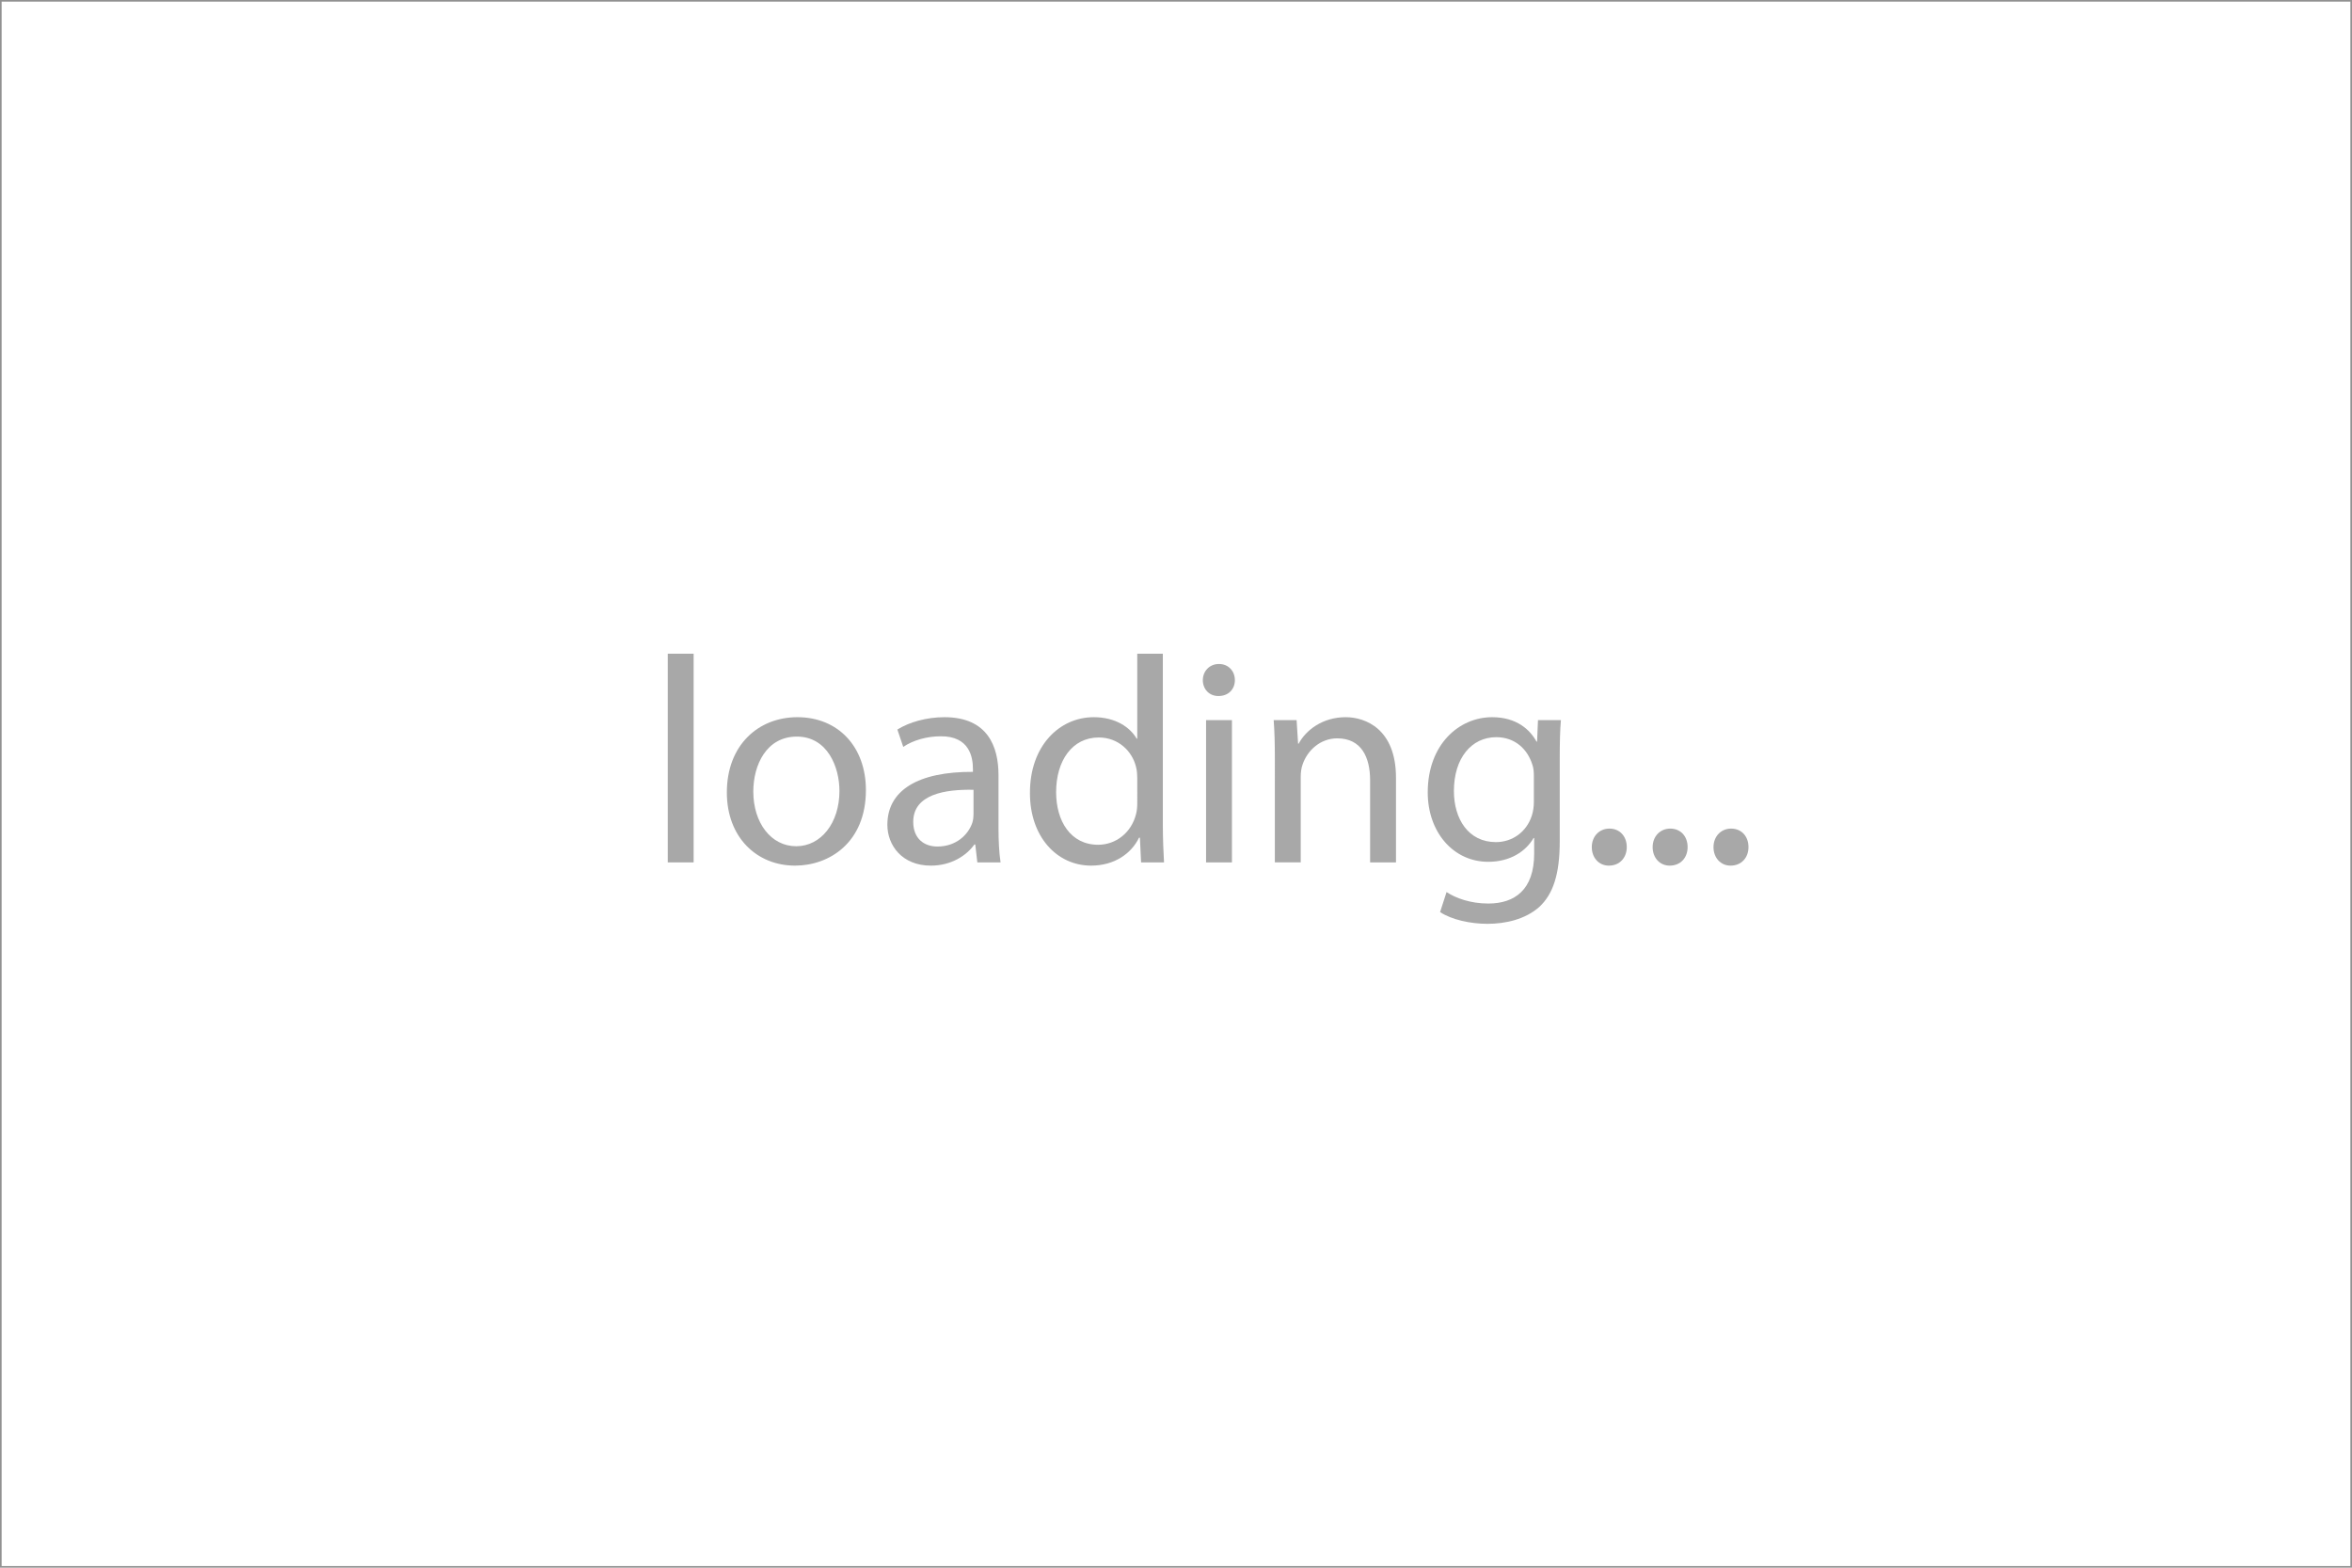 <?xml version="1.0" encoding="UTF-8"?> <!-- Generator: Adobe Illustrator 14.0.0, SVG Export Plug-In . SVG Version: 6.00 Build 43363) --> <svg xmlns="http://www.w3.org/2000/svg" xmlns:xlink="http://www.w3.org/1999/xlink" id="Layer_1" x="0px" y="0px" width="360px" height="240px" viewBox="0 0 360 240" xml:space="preserve"> <g> <path fill="#919191" d="M359.75,0.25v239.5H0.25V0.25H359.75 M360,0H0v240h360V0L360,0z"></path> </g> <g> <path fill="#A8A8A8" d="M102.208,100.077h3.96v31.949h-3.96V100.077z"></path> <path fill="#A8A8A8" d="M132.537,120.956c0,8.055-5.625,11.564-10.845,11.564c-5.85,0-10.439-4.319-10.439-11.204 c0-7.245,4.815-11.52,10.799-11.52C128.307,109.796,132.537,114.341,132.537,120.956z M115.302,121.181c0,4.771,2.7,8.37,6.57,8.37 c3.78,0,6.615-3.555,6.615-8.46c0-3.69-1.845-8.325-6.525-8.325C117.327,112.766,115.302,117.086,115.302,121.181z"></path> <path fill="#A8A8A8" d="M152.832,126.806c0,1.89,0.09,3.735,0.315,5.22h-3.555l-0.315-2.745h-0.135 c-1.215,1.71-3.555,3.24-6.66,3.24c-4.41,0-6.66-3.104-6.66-6.255c0-5.265,4.68-8.145,13.095-8.1v-0.45 c0-1.755-0.495-5.04-4.95-4.995c-2.07,0-4.185,0.585-5.715,1.62l-0.9-2.655c1.8-1.125,4.455-1.89,7.2-1.89 c6.66,0,8.28,4.545,8.28,8.865V126.806z M149.007,120.911c-4.32-0.09-9.225,0.675-9.225,4.905c0,2.61,1.71,3.78,3.69,3.78 c2.88,0,4.725-1.8,5.355-3.645c0.135-0.45,0.18-0.9,0.18-1.26V120.911z"></path> <path fill="#A8A8A8" d="M177.986,100.077V126.4c0,1.936,0.09,4.141,0.18,5.625h-3.51l-0.18-3.779h-0.136 c-1.17,2.43-3.779,4.274-7.334,4.274c-5.265,0-9.36-4.455-9.36-11.069c-0.045-7.245,4.5-11.655,9.764-11.655 c3.375,0,5.58,1.575,6.57,3.285h0.09v-13.004H177.986z M174.071,119.111c0-0.495-0.045-1.17-0.18-1.665 c-0.585-2.475-2.745-4.544-5.715-4.544c-4.095,0-6.525,3.6-6.525,8.37c0,4.409,2.205,8.055,6.436,8.055 c2.654,0,5.084-1.801,5.805-4.726c0.135-0.54,0.18-1.08,0.18-1.71V119.111z"></path> <path fill="#A8A8A8" d="M189.012,104.126c0,1.35-0.944,2.43-2.52,2.43c-1.44,0-2.385-1.08-2.385-2.43s0.99-2.475,2.475-2.475 C188.022,101.652,189.012,102.731,189.012,104.126z M184.603,132.025v-21.779h3.96v21.779H184.603z"></path> <path fill="#A8A8A8" d="M195.132,116.141c0-2.295-0.045-4.095-0.181-5.895h3.51l0.226,3.6h0.09c1.08-2.025,3.6-4.05,7.2-4.05 c3.015,0,7.694,1.8,7.694,9.27v12.959h-3.96v-12.555c0-3.51-1.305-6.435-5.04-6.435c-2.564,0-4.59,1.845-5.31,4.05 c-0.18,0.495-0.27,1.17-0.27,1.845v13.094h-3.96V116.141z"></path> <path fill="#A8A8A8" d="M238.735,128.831c0,5.039-1.035,8.055-3.104,9.989c-2.16,1.935-5.22,2.61-7.965,2.61 c-2.61,0-5.49-0.631-7.245-1.801l0.99-3.06c1.439,0.945,3.689,1.755,6.39,1.755c4.05,0,7.02-2.114,7.02-7.649v-2.385h-0.09 c-1.17,2.024-3.555,3.645-6.93,3.645c-5.399,0-9.27-4.59-9.27-10.619c0-7.38,4.814-11.52,9.854-11.52 c3.78,0,5.805,1.935,6.795,3.735h0.09l0.135-3.285h3.51c-0.135,1.53-0.18,3.33-0.18,5.94V128.831z M234.775,118.841 c0-0.675-0.045-1.26-0.225-1.755c-0.72-2.34-2.61-4.23-5.535-4.23c-3.779,0-6.479,3.195-6.479,8.235c0,4.275,2.205,7.83,6.435,7.83 c2.475,0,4.68-1.53,5.49-4.05c0.225-0.675,0.314-1.44,0.314-2.115V118.841z"></path> <path fill="#A8A8A8" d="M243.641,129.686c0-1.62,1.125-2.835,2.7-2.835c1.574,0,2.654,1.17,2.654,2.835 c0,1.62-1.08,2.835-2.744,2.835C244.721,132.521,243.641,131.306,243.641,129.686z"></path> <path fill="#A8A8A8" d="M252.955,129.686c0-1.62,1.125-2.835,2.7-2.835c1.574,0,2.654,1.17,2.654,2.835 c0,1.62-1.08,2.835-2.744,2.835C254.035,132.521,252.955,131.306,252.955,129.686z"></path> <path fill="#A8A8A8" d="M262.27,129.686c0-1.62,1.125-2.835,2.7-2.835c1.574,0,2.654,1.17,2.654,2.835 c0,1.62-1.08,2.835-2.744,2.835C263.35,132.521,262.27,131.306,262.27,129.686z"></path> </g> </svg> 